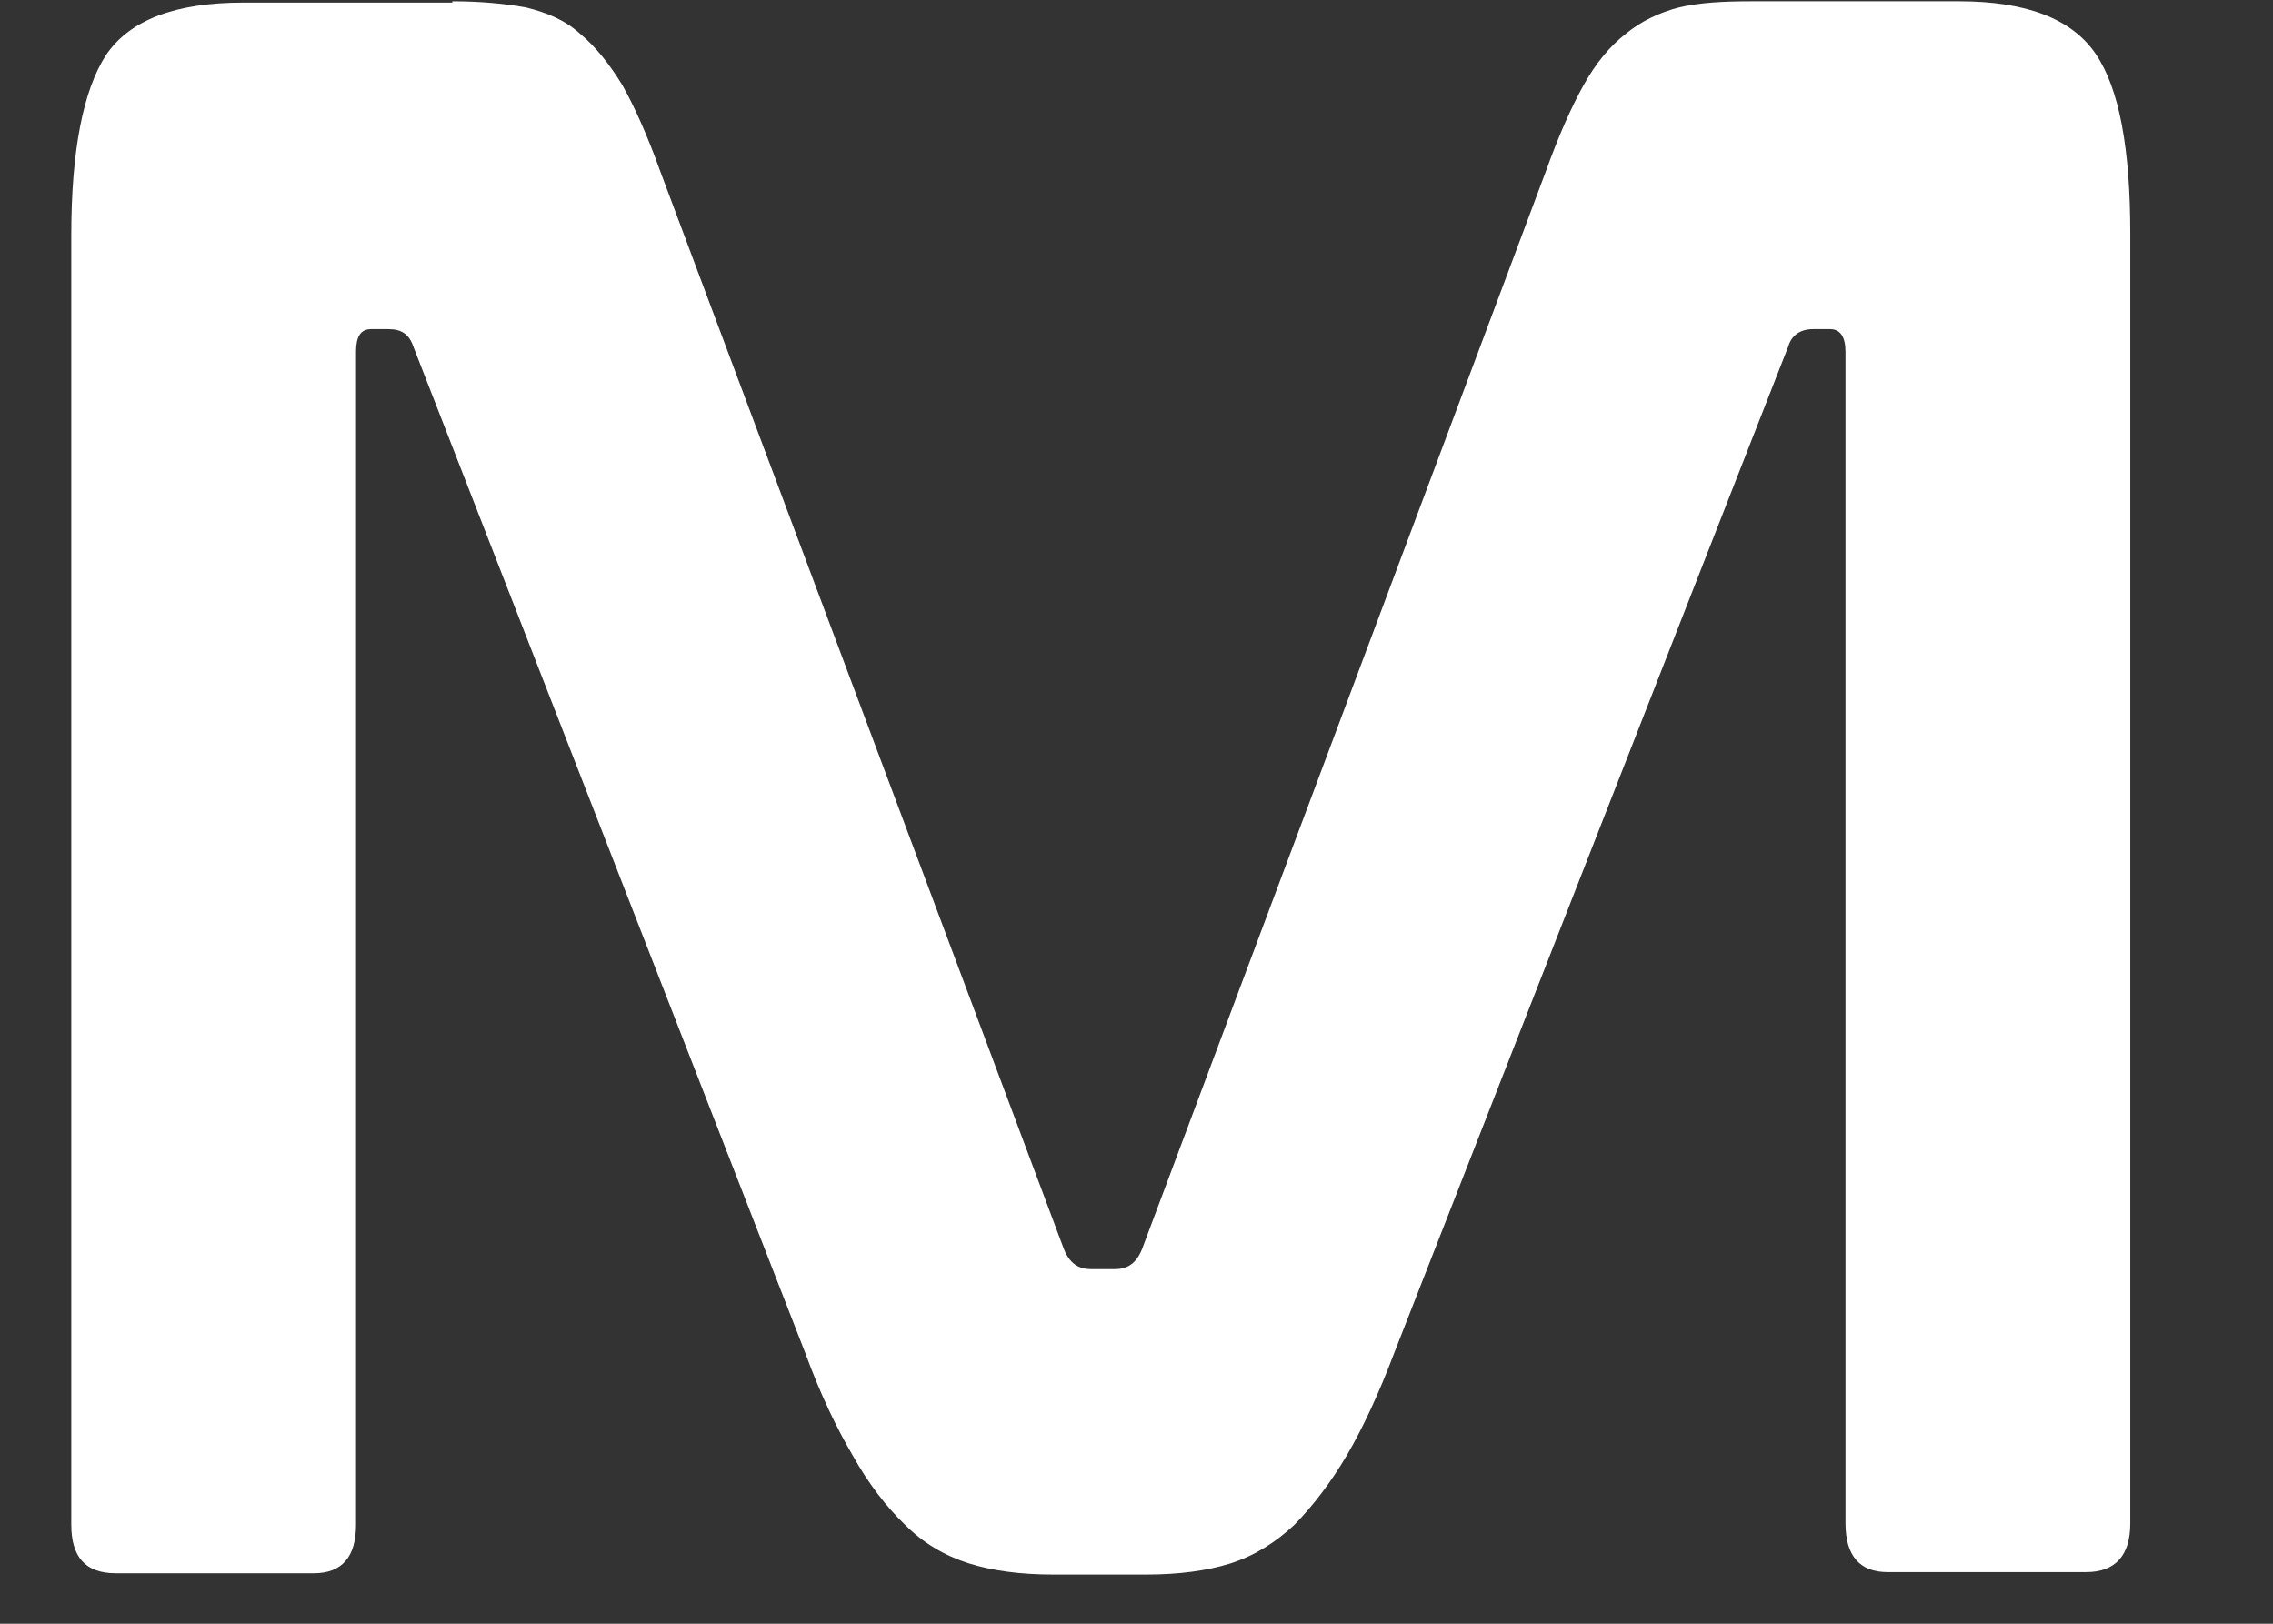 <svg width="14" height="10" viewBox="0 0 14 10" fill="none" xmlns="http://www.w3.org/2000/svg">
<rect x="0" y="0" width="14" height="10" fill="#333333" stroke="none"/>
<path d="M2.786 0.008C2.96 0.008 3.113 0.023 3.24 0.046C3.366 0.077 3.48 0.123 3.573 0.208C3.666 0.285 3.753 0.393 3.833 0.524C3.907 0.655 3.987 0.833 4.067 1.056L6.553 7.693C6.587 7.778 6.64 7.816 6.72 7.816H6.867C6.947 7.816 7 7.778 7.034 7.693L9.521 1.056C9.601 0.833 9.681 0.655 9.754 0.524C9.827 0.393 9.914 0.285 10.014 0.208C10.107 0.131 10.221 0.077 10.341 0.046C10.467 0.016 10.614 0.008 10.787 0.008H12.068C12.481 0.008 12.761 0.116 12.908 0.332C13.054 0.547 13.121 0.917 13.121 1.442V9.381C13.121 9.581 13.028 9.682 12.848 9.682H11.627C11.454 9.682 11.367 9.581 11.367 9.381V2.166C11.367 2.074 11.334 2.027 11.274 2.027H11.167C11.087 2.027 11.034 2.066 11.014 2.135L8.587 8.333C8.494 8.579 8.394 8.795 8.294 8.965C8.194 9.134 8.087 9.273 7.974 9.389C7.86 9.497 7.727 9.581 7.58 9.628C7.434 9.674 7.26 9.697 7.06 9.697H6.487C6.287 9.697 6.113 9.674 5.967 9.628C5.82 9.581 5.687 9.504 5.573 9.389C5.46 9.281 5.347 9.134 5.253 8.965C5.153 8.795 5.053 8.587 4.96 8.333L2.546 2.135C2.52 2.058 2.473 2.027 2.393 2.027H2.286C2.22 2.027 2.193 2.074 2.193 2.166V9.389C2.193 9.589 2.106 9.689 1.933 9.689H0.713C0.526 9.689 0.439 9.589 0.439 9.389V1.449C0.439 0.925 0.513 0.555 0.653 0.339C0.799 0.123 1.08 0.016 1.5 0.016H2.786V0.008Z" fill="white"/>
</svg>
